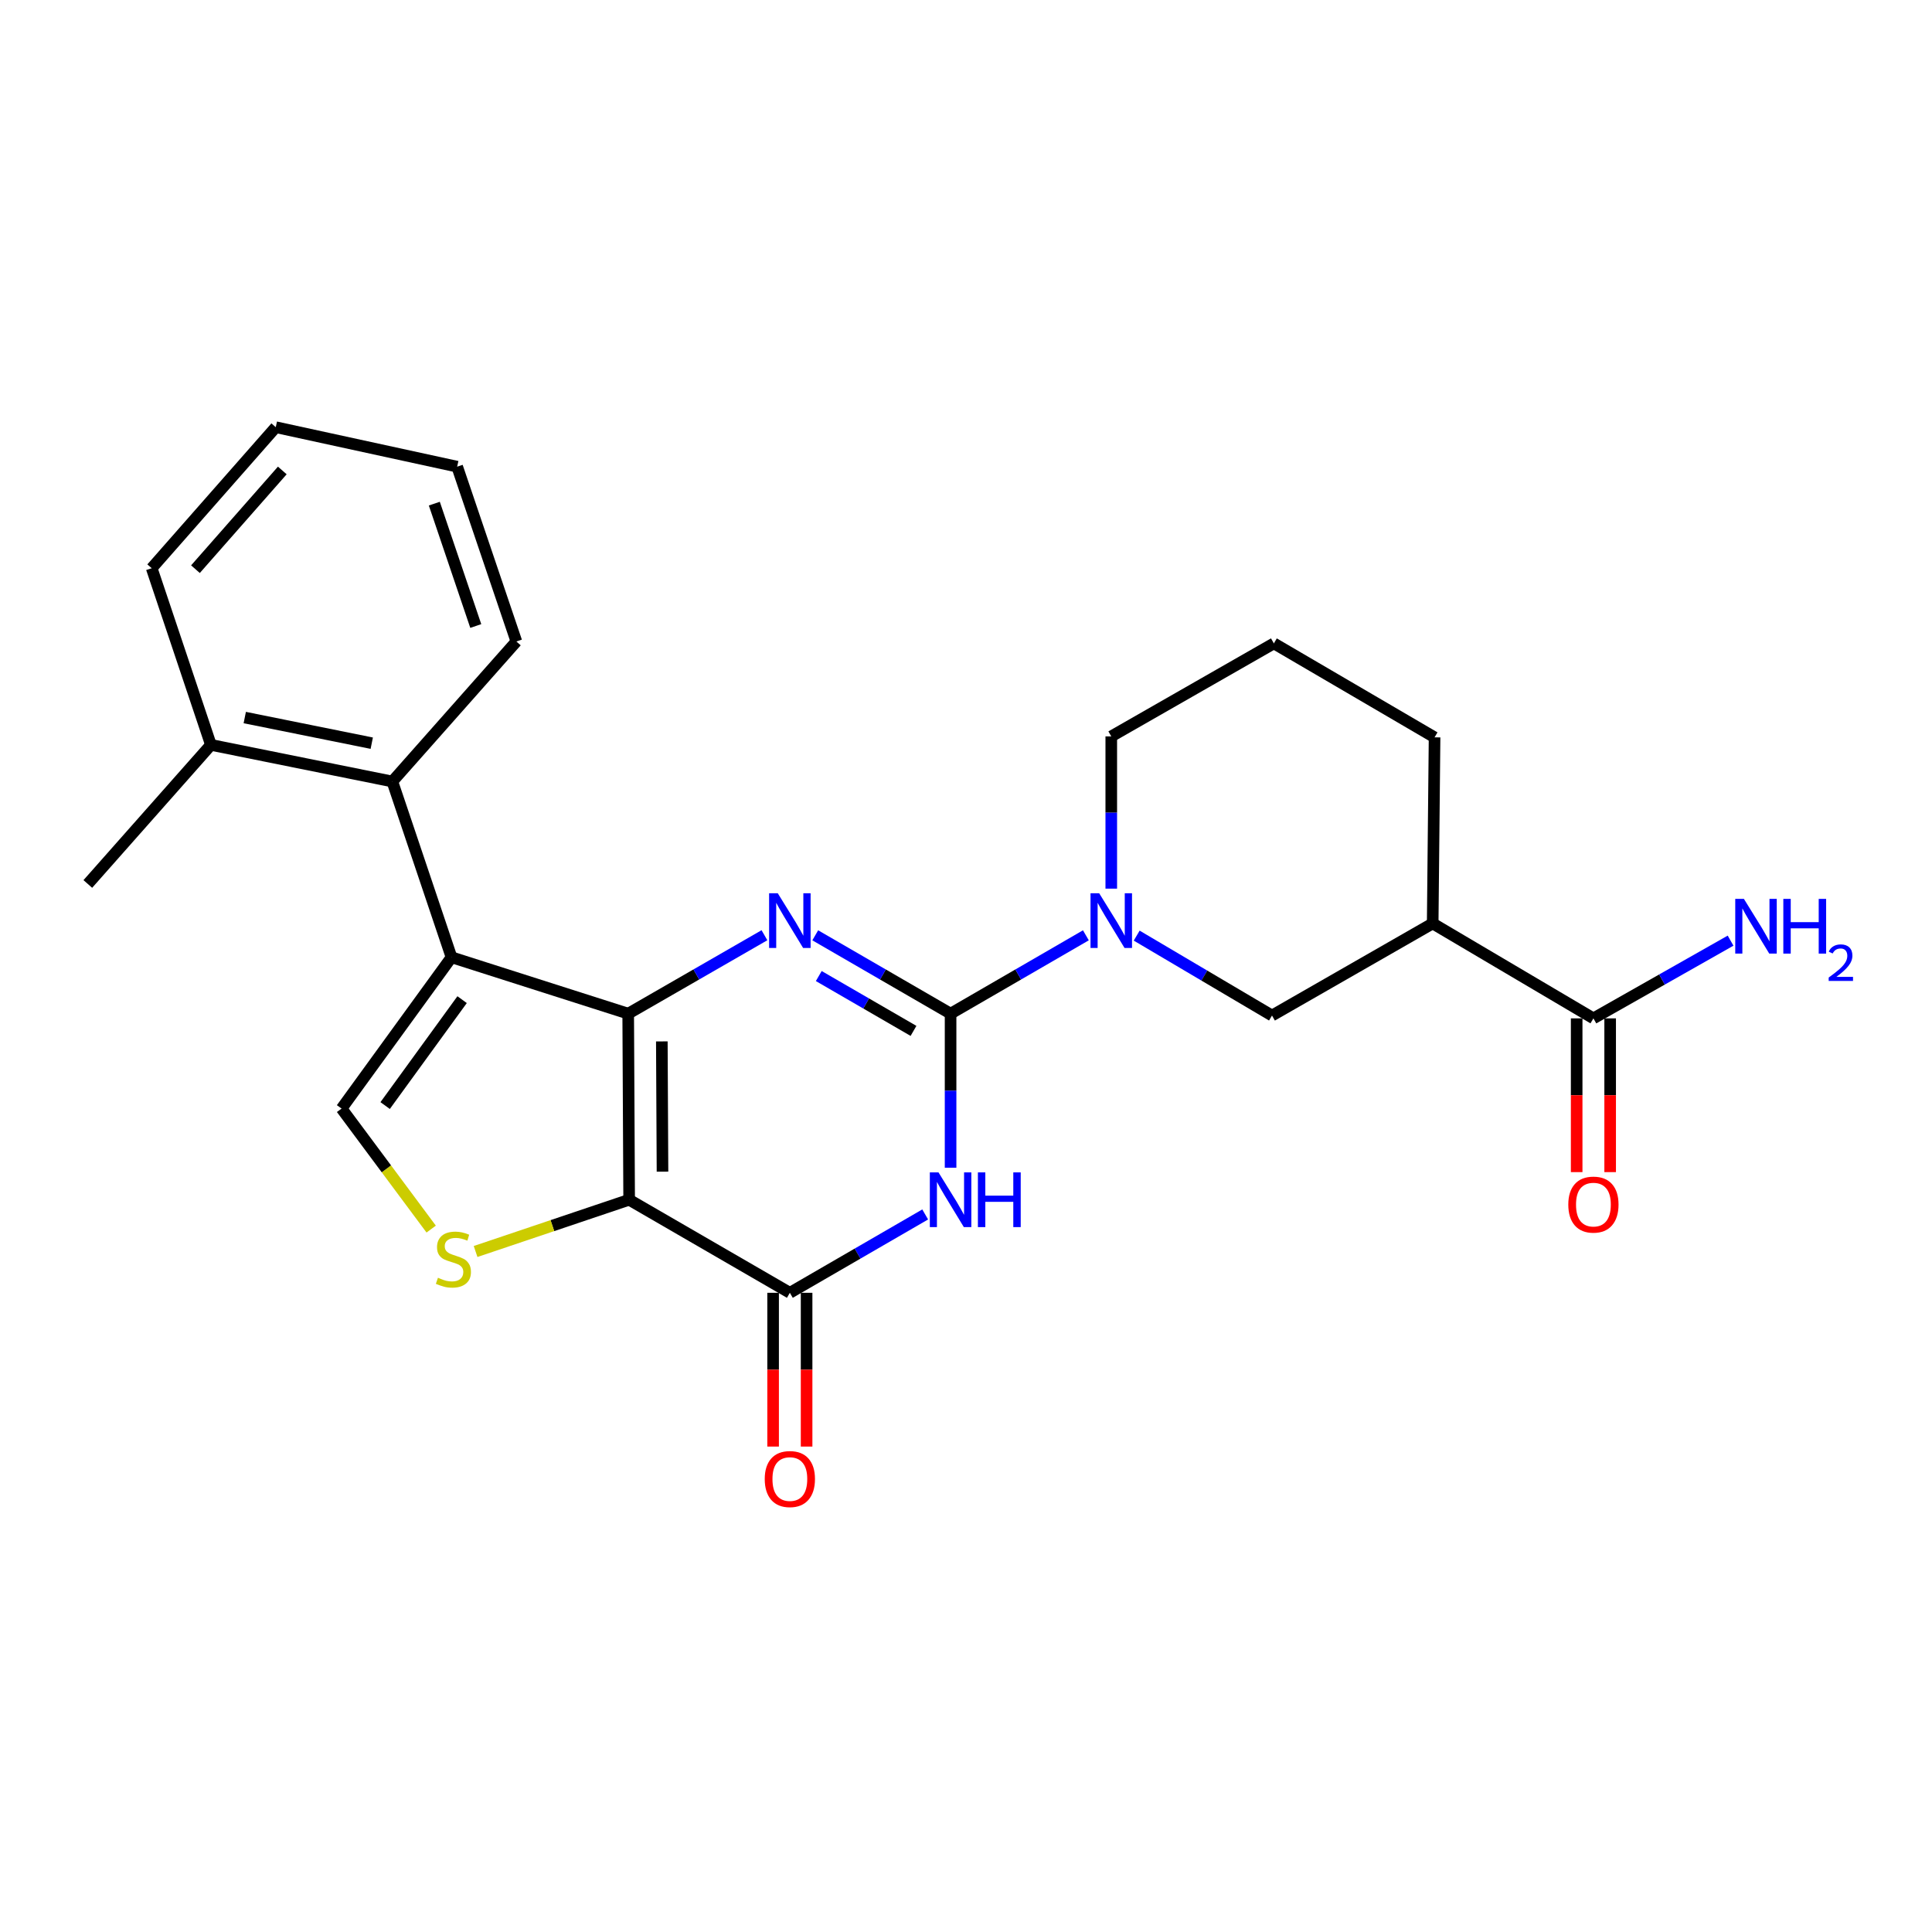 <?xml version='1.0' encoding='iso-8859-1'?>
<svg version='1.1' baseProfile='full'
              xmlns='http://www.w3.org/2000/svg'
                      xmlns:rdkit='http://www.rdkit.org/xml'
                      xmlns:xlink='http://www.w3.org/1999/xlink'
                  xml:space='preserve'
width='1000px' height='1000px' viewBox='0 0 1000 1000'>
<!-- END OF HEADER -->
<rect style='opacity:1.0;fill:#FFFFFF;stroke:none' width='1000' height='1000' x='0' y='0'> </rect>
<path class='bond-0' d='M 325.155,524.669 L 325.646,620.988' style='fill:none;fill-rule:evenodd;stroke:#000000;stroke-width:6px;stroke-linecap:butt;stroke-linejoin:miter;stroke-opacity:1' />
<path class='bond-0' d='M 342.564,539.029 L 342.908,606.452' style='fill:none;fill-rule:evenodd;stroke:#000000;stroke-width:6px;stroke-linecap:butt;stroke-linejoin:miter;stroke-opacity:1' />
<path class='bond-2' d='M 325.155,524.669 L 360.415,504.373' style='fill:none;fill-rule:evenodd;stroke:#000000;stroke-width:6px;stroke-linecap:butt;stroke-linejoin:miter;stroke-opacity:1' />
<path class='bond-2' d='M 360.415,504.373 L 395.675,484.077' style='fill:none;fill-rule:evenodd;stroke:#0000FF;stroke-width:6px;stroke-linecap:butt;stroke-linejoin:miter;stroke-opacity:1' />
<path class='bond-3' d='M 325.155,524.669 L 233.7,495.478' style='fill:none;fill-rule:evenodd;stroke:#000000;stroke-width:6px;stroke-linecap:butt;stroke-linejoin:miter;stroke-opacity:1' />
<path class='bond-5' d='M 325.646,620.988 L 408.828,669.152' style='fill:none;fill-rule:evenodd;stroke:#000000;stroke-width:6px;stroke-linecap:butt;stroke-linejoin:miter;stroke-opacity:1' />
<path class='bond-6' d='M 325.646,620.988 L 285.904,634.381' style='fill:none;fill-rule:evenodd;stroke:#000000;stroke-width:6px;stroke-linecap:butt;stroke-linejoin:miter;stroke-opacity:1' />
<path class='bond-6' d='M 285.904,634.381 L 246.162,647.774' style='fill:none;fill-rule:evenodd;stroke:#CCCC00;stroke-width:6px;stroke-linecap:butt;stroke-linejoin:miter;stroke-opacity:1' />
<path class='bond-1' d='M 492.02,524.669 L 456.996,504.392' style='fill:none;fill-rule:evenodd;stroke:#000000;stroke-width:6px;stroke-linecap:butt;stroke-linejoin:miter;stroke-opacity:1' />
<path class='bond-1' d='M 456.996,504.392 L 421.971,484.114' style='fill:none;fill-rule:evenodd;stroke:#0000FF;stroke-width:6px;stroke-linecap:butt;stroke-linejoin:miter;stroke-opacity:1' />
<path class='bond-1' d='M 472.827,533.589 L 448.31,519.394' style='fill:none;fill-rule:evenodd;stroke:#000000;stroke-width:6px;stroke-linecap:butt;stroke-linejoin:miter;stroke-opacity:1' />
<path class='bond-1' d='M 448.31,519.394 L 423.793,505.2' style='fill:none;fill-rule:evenodd;stroke:#0000FF;stroke-width:6px;stroke-linecap:butt;stroke-linejoin:miter;stroke-opacity:1' />
<path class='bond-4' d='M 492.02,524.669 L 492.02,564.544' style='fill:none;fill-rule:evenodd;stroke:#000000;stroke-width:6px;stroke-linecap:butt;stroke-linejoin:miter;stroke-opacity:1' />
<path class='bond-4' d='M 492.02,564.544 L 492.02,604.42' style='fill:none;fill-rule:evenodd;stroke:#0000FF;stroke-width:6px;stroke-linecap:butt;stroke-linejoin:miter;stroke-opacity:1' />
<path class='bond-7' d='M 492.02,524.669 L 527.035,504.393' style='fill:none;fill-rule:evenodd;stroke:#000000;stroke-width:6px;stroke-linecap:butt;stroke-linejoin:miter;stroke-opacity:1' />
<path class='bond-7' d='M 527.035,504.393 L 562.05,484.116' style='fill:none;fill-rule:evenodd;stroke:#0000FF;stroke-width:6px;stroke-linecap:butt;stroke-linejoin:miter;stroke-opacity:1' />
<path class='bond-8' d='M 233.7,495.478 L 176.791,573.796' style='fill:none;fill-rule:evenodd;stroke:#000000;stroke-width:6px;stroke-linecap:butt;stroke-linejoin:miter;stroke-opacity:1' />
<path class='bond-8' d='M 239.188,517.416 L 199.352,572.239' style='fill:none;fill-rule:evenodd;stroke:#000000;stroke-width:6px;stroke-linecap:butt;stroke-linejoin:miter;stroke-opacity:1' />
<path class='bond-9' d='M 233.7,495.478 L 203.074,404.504' style='fill:none;fill-rule:evenodd;stroke:#000000;stroke-width:6px;stroke-linecap:butt;stroke-linejoin:miter;stroke-opacity:1' />
<path class='bond-26' d='M 478.877,628.597 L 443.853,648.874' style='fill:none;fill-rule:evenodd;stroke:#0000FF;stroke-width:6px;stroke-linecap:butt;stroke-linejoin:miter;stroke-opacity:1' />
<path class='bond-26' d='M 443.853,648.874 L 408.828,669.152' style='fill:none;fill-rule:evenodd;stroke:#000000;stroke-width:6px;stroke-linecap:butt;stroke-linejoin:miter;stroke-opacity:1' />
<path class='bond-13' d='M 400.16,669.152 L 400.16,708.947' style='fill:none;fill-rule:evenodd;stroke:#000000;stroke-width:6px;stroke-linecap:butt;stroke-linejoin:miter;stroke-opacity:1' />
<path class='bond-13' d='M 400.16,708.947 L 400.16,748.743' style='fill:none;fill-rule:evenodd;stroke:#FF0000;stroke-width:6px;stroke-linecap:butt;stroke-linejoin:miter;stroke-opacity:1' />
<path class='bond-13' d='M 417.496,669.152 L 417.496,708.947' style='fill:none;fill-rule:evenodd;stroke:#000000;stroke-width:6px;stroke-linecap:butt;stroke-linejoin:miter;stroke-opacity:1' />
<path class='bond-13' d='M 417.496,708.947 L 417.496,748.743' style='fill:none;fill-rule:evenodd;stroke:#FF0000;stroke-width:6px;stroke-linecap:butt;stroke-linejoin:miter;stroke-opacity:1' />
<path class='bond-25' d='M 223.177,636.172 L 199.984,604.984' style='fill:none;fill-rule:evenodd;stroke:#CCCC00;stroke-width:6px;stroke-linecap:butt;stroke-linejoin:miter;stroke-opacity:1' />
<path class='bond-25' d='M 199.984,604.984 L 176.791,573.796' style='fill:none;fill-rule:evenodd;stroke:#000000;stroke-width:6px;stroke-linecap:butt;stroke-linejoin:miter;stroke-opacity:1' />
<path class='bond-12' d='M 588.348,484.275 L 623.366,504.959' style='fill:none;fill-rule:evenodd;stroke:#0000FF;stroke-width:6px;stroke-linecap:butt;stroke-linejoin:miter;stroke-opacity:1' />
<path class='bond-12' d='M 623.366,504.959 L 658.384,525.642' style='fill:none;fill-rule:evenodd;stroke:#000000;stroke-width:6px;stroke-linecap:butt;stroke-linejoin:miter;stroke-opacity:1' />
<path class='bond-17' d='M 575.192,459.961 L 575.192,420.56' style='fill:none;fill-rule:evenodd;stroke:#0000FF;stroke-width:6px;stroke-linecap:butt;stroke-linejoin:miter;stroke-opacity:1' />
<path class='bond-17' d='M 575.192,420.56 L 575.192,381.159' style='fill:none;fill-rule:evenodd;stroke:#000000;stroke-width:6px;stroke-linecap:butt;stroke-linejoin:miter;stroke-opacity:1' />
<path class='bond-15' d='M 203.074,404.504 L 109.173,385.551' style='fill:none;fill-rule:evenodd;stroke:#000000;stroke-width:6px;stroke-linecap:butt;stroke-linejoin:miter;stroke-opacity:1' />
<path class='bond-15' d='M 192.419,384.669 L 126.688,371.401' style='fill:none;fill-rule:evenodd;stroke:#000000;stroke-width:6px;stroke-linecap:butt;stroke-linejoin:miter;stroke-opacity:1' />
<path class='bond-19' d='M 203.074,404.504 L 267.273,332.032' style='fill:none;fill-rule:evenodd;stroke:#000000;stroke-width:6px;stroke-linecap:butt;stroke-linejoin:miter;stroke-opacity:1' />
<path class='bond-10' d='M 741.556,477.969 L 658.384,525.642' style='fill:none;fill-rule:evenodd;stroke:#000000;stroke-width:6px;stroke-linecap:butt;stroke-linejoin:miter;stroke-opacity:1' />
<path class='bond-11' d='M 741.556,477.969 L 824.748,527.106' style='fill:none;fill-rule:evenodd;stroke:#000000;stroke-width:6px;stroke-linecap:butt;stroke-linejoin:miter;stroke-opacity:1' />
<path class='bond-28' d='M 741.556,477.969 L 742.529,381.65' style='fill:none;fill-rule:evenodd;stroke:#000000;stroke-width:6px;stroke-linecap:butt;stroke-linejoin:miter;stroke-opacity:1' />
<path class='bond-14' d='M 816.08,527.106 L 816.08,566.896' style='fill:none;fill-rule:evenodd;stroke:#000000;stroke-width:6px;stroke-linecap:butt;stroke-linejoin:miter;stroke-opacity:1' />
<path class='bond-14' d='M 816.08,566.896 L 816.08,606.687' style='fill:none;fill-rule:evenodd;stroke:#FF0000;stroke-width:6px;stroke-linecap:butt;stroke-linejoin:miter;stroke-opacity:1' />
<path class='bond-14' d='M 833.416,527.106 L 833.416,566.896' style='fill:none;fill-rule:evenodd;stroke:#000000;stroke-width:6px;stroke-linecap:butt;stroke-linejoin:miter;stroke-opacity:1' />
<path class='bond-14' d='M 833.416,566.896 L 833.416,606.687' style='fill:none;fill-rule:evenodd;stroke:#FF0000;stroke-width:6px;stroke-linecap:butt;stroke-linejoin:miter;stroke-opacity:1' />
<path class='bond-16' d='M 824.748,527.106 L 860.246,506.992' style='fill:none;fill-rule:evenodd;stroke:#000000;stroke-width:6px;stroke-linecap:butt;stroke-linejoin:miter;stroke-opacity:1' />
<path class='bond-16' d='M 860.246,506.992 L 895.745,486.879' style='fill:none;fill-rule:evenodd;stroke:#0000FF;stroke-width:6px;stroke-linecap:butt;stroke-linejoin:miter;stroke-opacity:1' />
<path class='bond-21' d='M 109.173,385.551 L 45.455,457.542' style='fill:none;fill-rule:evenodd;stroke:#000000;stroke-width:6px;stroke-linecap:butt;stroke-linejoin:miter;stroke-opacity:1' />
<path class='bond-22' d='M 109.173,385.551 L 78.517,294.106' style='fill:none;fill-rule:evenodd;stroke:#000000;stroke-width:6px;stroke-linecap:butt;stroke-linejoin:miter;stroke-opacity:1' />
<path class='bond-20' d='M 575.192,381.159 L 659.357,333.014' style='fill:none;fill-rule:evenodd;stroke:#000000;stroke-width:6px;stroke-linecap:butt;stroke-linejoin:miter;stroke-opacity:1' />
<path class='bond-18' d='M 742.529,381.65 L 659.357,333.014' style='fill:none;fill-rule:evenodd;stroke:#000000;stroke-width:6px;stroke-linecap:butt;stroke-linejoin:miter;stroke-opacity:1' />
<path class='bond-23' d='M 267.273,332.032 L 236.628,241.55' style='fill:none;fill-rule:evenodd;stroke:#000000;stroke-width:6px;stroke-linecap:butt;stroke-linejoin:miter;stroke-opacity:1' />
<path class='bond-23' d='M 246.257,324.021 L 224.805,260.683' style='fill:none;fill-rule:evenodd;stroke:#000000;stroke-width:6px;stroke-linecap:butt;stroke-linejoin:miter;stroke-opacity:1' />
<path class='bond-27' d='M 78.517,294.106 L 142.736,221.113' style='fill:none;fill-rule:evenodd;stroke:#000000;stroke-width:6px;stroke-linecap:butt;stroke-linejoin:miter;stroke-opacity:1' />
<path class='bond-27' d='M 101.166,294.608 L 146.119,243.513' style='fill:none;fill-rule:evenodd;stroke:#000000;stroke-width:6px;stroke-linecap:butt;stroke-linejoin:miter;stroke-opacity:1' />
<path class='bond-24' d='M 236.628,241.55 L 142.736,221.113' style='fill:none;fill-rule:evenodd;stroke:#000000;stroke-width:6px;stroke-linecap:butt;stroke-linejoin:miter;stroke-opacity:1' />
<path  class='atom-3' d='M 402.568 462.345
L 411.848 477.345
Q 412.768 478.825, 414.248 481.505
Q 415.728 484.185, 415.808 484.345
L 415.808 462.345
L 419.568 462.345
L 419.568 490.665
L 415.688 490.665
L 405.728 474.265
Q 404.568 472.345, 403.328 470.145
Q 402.128 467.945, 401.768 467.265
L 401.768 490.665
L 398.088 490.665
L 398.088 462.345
L 402.568 462.345
' fill='#0000FF'/>
<path  class='atom-5' d='M 485.76 606.828
L 495.04 621.828
Q 495.96 623.308, 497.44 625.988
Q 498.92 628.668, 499 628.828
L 499 606.828
L 502.76 606.828
L 502.76 635.148
L 498.88 635.148
L 488.92 618.748
Q 487.76 616.828, 486.52 614.628
Q 485.32 612.428, 484.96 611.748
L 484.96 635.148
L 481.28 635.148
L 481.28 606.828
L 485.76 606.828
' fill='#0000FF'/>
<path  class='atom-5' d='M 506.16 606.828
L 510 606.828
L 510 618.868
L 524.48 618.868
L 524.48 606.828
L 528.32 606.828
L 528.32 635.148
L 524.48 635.148
L 524.48 622.068
L 510 622.068
L 510 635.148
L 506.16 635.148
L 506.16 606.828
' fill='#0000FF'/>
<path  class='atom-7' d='M 226.682 661.363
Q 227.002 661.483, 228.322 662.043
Q 229.642 662.603, 231.082 662.963
Q 232.562 663.283, 234.002 663.283
Q 236.682 663.283, 238.242 662.003
Q 239.802 660.683, 239.802 658.403
Q 239.802 656.843, 239.002 655.883
Q 238.242 654.923, 237.042 654.403
Q 235.842 653.883, 233.842 653.283
Q 231.322 652.523, 229.802 651.803
Q 228.322 651.083, 227.242 649.563
Q 226.202 648.043, 226.202 645.483
Q 226.202 641.923, 228.602 639.723
Q 231.042 637.523, 235.842 637.523
Q 239.122 637.523, 242.842 639.083
L 241.922 642.163
Q 238.522 640.763, 235.962 640.763
Q 233.202 640.763, 231.682 641.923
Q 230.162 643.043, 230.202 645.003
Q 230.202 646.523, 230.962 647.443
Q 231.762 648.363, 232.882 648.883
Q 234.042 649.403, 235.962 650.003
Q 238.522 650.803, 240.042 651.603
Q 241.562 652.403, 242.642 654.043
Q 243.762 655.643, 243.762 658.403
Q 243.762 662.323, 241.122 664.443
Q 238.522 666.523, 234.162 666.523
Q 231.642 666.523, 229.722 665.963
Q 227.842 665.443, 225.602 664.523
L 226.682 661.363
' fill='#CCCC00'/>
<path  class='atom-8' d='M 568.932 462.345
L 578.212 477.345
Q 579.132 478.825, 580.612 481.505
Q 582.092 484.185, 582.172 484.345
L 582.172 462.345
L 585.932 462.345
L 585.932 490.665
L 582.052 490.665
L 572.092 474.265
Q 570.932 472.345, 569.692 470.145
Q 568.492 467.945, 568.132 467.265
L 568.132 490.665
L 564.452 490.665
L 564.452 462.345
L 568.932 462.345
' fill='#0000FF'/>
<path  class='atom-14' d='M 395.828 765.55
Q 395.828 758.75, 399.188 754.95
Q 402.548 751.15, 408.828 751.15
Q 415.108 751.15, 418.468 754.95
Q 421.828 758.75, 421.828 765.55
Q 421.828 772.43, 418.428 776.35
Q 415.028 780.23, 408.828 780.23
Q 402.588 780.23, 399.188 776.35
Q 395.828 772.47, 395.828 765.55
M 408.828 777.03
Q 413.148 777.03, 415.468 774.15
Q 417.828 771.23, 417.828 765.55
Q 417.828 759.99, 415.468 757.19
Q 413.148 754.35, 408.828 754.35
Q 404.508 754.35, 402.148 757.15
Q 399.828 759.95, 399.828 765.55
Q 399.828 771.27, 402.148 774.15
Q 404.508 777.03, 408.828 777.03
' fill='#FF0000'/>
<path  class='atom-15' d='M 811.748 623.495
Q 811.748 616.695, 815.108 612.895
Q 818.468 609.095, 824.748 609.095
Q 831.028 609.095, 834.388 612.895
Q 837.748 616.695, 837.748 623.495
Q 837.748 630.375, 834.348 634.295
Q 830.948 638.175, 824.748 638.175
Q 818.508 638.175, 815.108 634.295
Q 811.748 630.415, 811.748 623.495
M 824.748 634.975
Q 829.068 634.975, 831.388 632.095
Q 833.748 629.175, 833.748 623.495
Q 833.748 617.935, 831.388 615.135
Q 829.068 612.295, 824.748 612.295
Q 820.428 612.295, 818.068 615.095
Q 815.748 617.895, 815.748 623.495
Q 815.748 629.215, 818.068 632.095
Q 820.428 634.975, 824.748 634.975
' fill='#FF0000'/>
<path  class='atom-17' d='M 902.643 465.263
L 911.923 480.263
Q 912.843 481.743, 914.323 484.423
Q 915.803 487.103, 915.883 487.263
L 915.883 465.263
L 919.643 465.263
L 919.643 493.583
L 915.763 493.583
L 905.803 477.183
Q 904.643 475.263, 903.403 473.063
Q 902.203 470.863, 901.843 470.183
L 901.843 493.583
L 898.163 493.583
L 898.163 465.263
L 902.643 465.263
' fill='#0000FF'/>
<path  class='atom-17' d='M 923.043 465.263
L 926.883 465.263
L 926.883 477.303
L 941.363 477.303
L 941.363 465.263
L 945.203 465.263
L 945.203 493.583
L 941.363 493.583
L 941.363 480.503
L 926.883 480.503
L 926.883 493.583
L 923.043 493.583
L 923.043 465.263
' fill='#0000FF'/>
<path  class='atom-17' d='M 946.576 492.59
Q 947.262 490.821, 948.899 489.844
Q 950.536 488.841, 952.806 488.841
Q 955.631 488.841, 957.215 490.372
Q 958.799 491.903, 958.799 494.622
Q 958.799 497.394, 956.74 499.982
Q 954.707 502.569, 950.483 505.631
L 959.116 505.631
L 959.116 507.743
L 946.523 507.743
L 946.523 505.974
Q 950.008 503.493, 952.067 501.645
Q 954.153 499.797, 955.156 498.134
Q 956.159 496.47, 956.159 494.754
Q 956.159 492.959, 955.261 491.956
Q 954.364 490.953, 952.806 490.953
Q 951.301 490.953, 950.298 491.56
Q 949.295 492.167, 948.582 493.514
L 946.576 492.59
' fill='#0000FF'/>
</svg>
